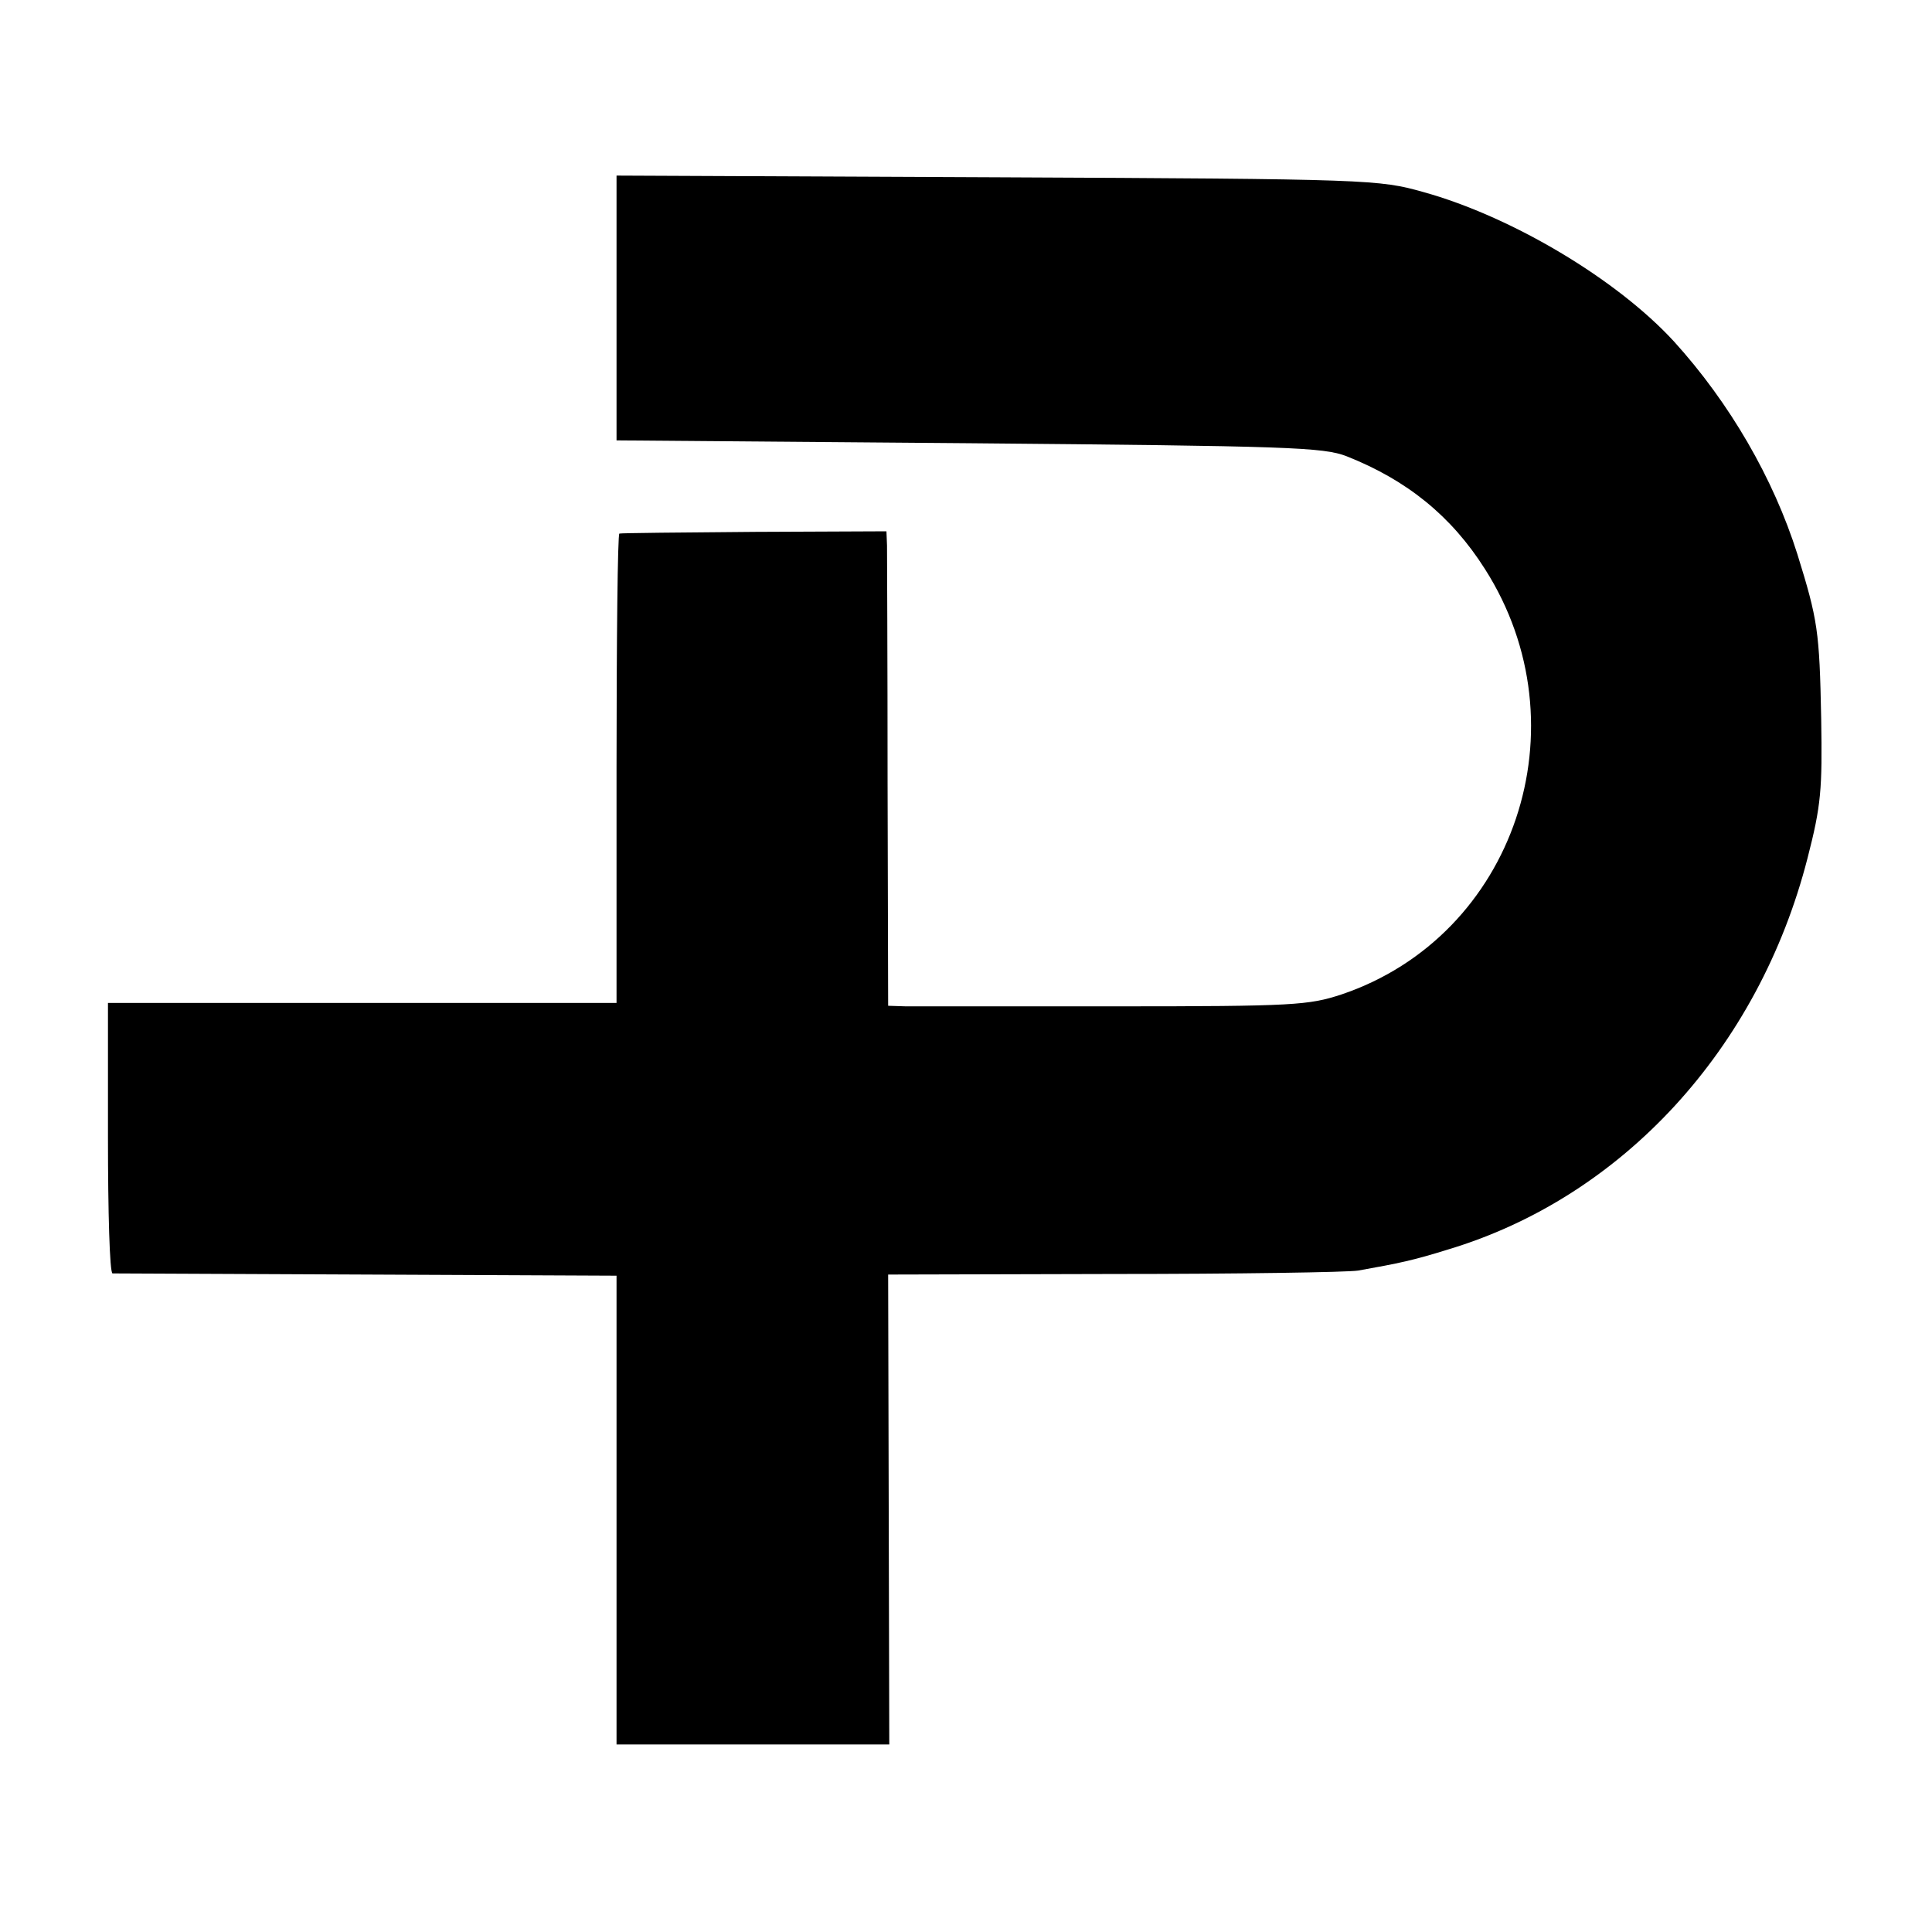 <?xml version="1.0" standalone="no"?>
<!DOCTYPE svg PUBLIC "-//W3C//DTD SVG 20010904//EN"
 "http://www.w3.org/TR/2001/REC-SVG-20010904/DTD/svg10.dtd">
<svg version="1.0" xmlns="http://www.w3.org/2000/svg"
 width="340pt" height="340pt" viewBox="0 0 340 340"
 preserveAspectRatio="xMidYMid meet">
<g transform="translate(0,340) scale(0.1,-0.1)"
fill="#000000" stroke="none">
<path d="M1085 2858 l0 -233 620 -5 c563 -5 624 -7 665 -23 106 -42 184 -105
243 -198 177 -277 53 -646 -252 -749 -58 -19 -83 -21 -399 -21 -185 0 -351 0
-368 0 l-31 1 -1 393 c0 215 -1 403 -1 417 l-1 25 -232 -1 c-128 -1 -235 -2
-238 -3 -3 0 -5 -187 -5 -413 l0 -413 -447 0 -448 0 0 -237 c0 -131 3 -238 8
-239 4 0 205 -1 447 -2 l440 -2 0 -413 0 -412 240 0 240 0 -1 414 -1 413 396
1 c218 0 412 3 431 6 73 13 97 18 158 37 307 92 547 353 633 689 24 93 26 121
24 245 -3 155 -6 174 -42 290 -42 133 -119 266 -217 374 -101 110 -286 220
-441 263 -78 22 -94 23 -750 26 l-670 3 0 -233z"/>
</g>
</svg>
